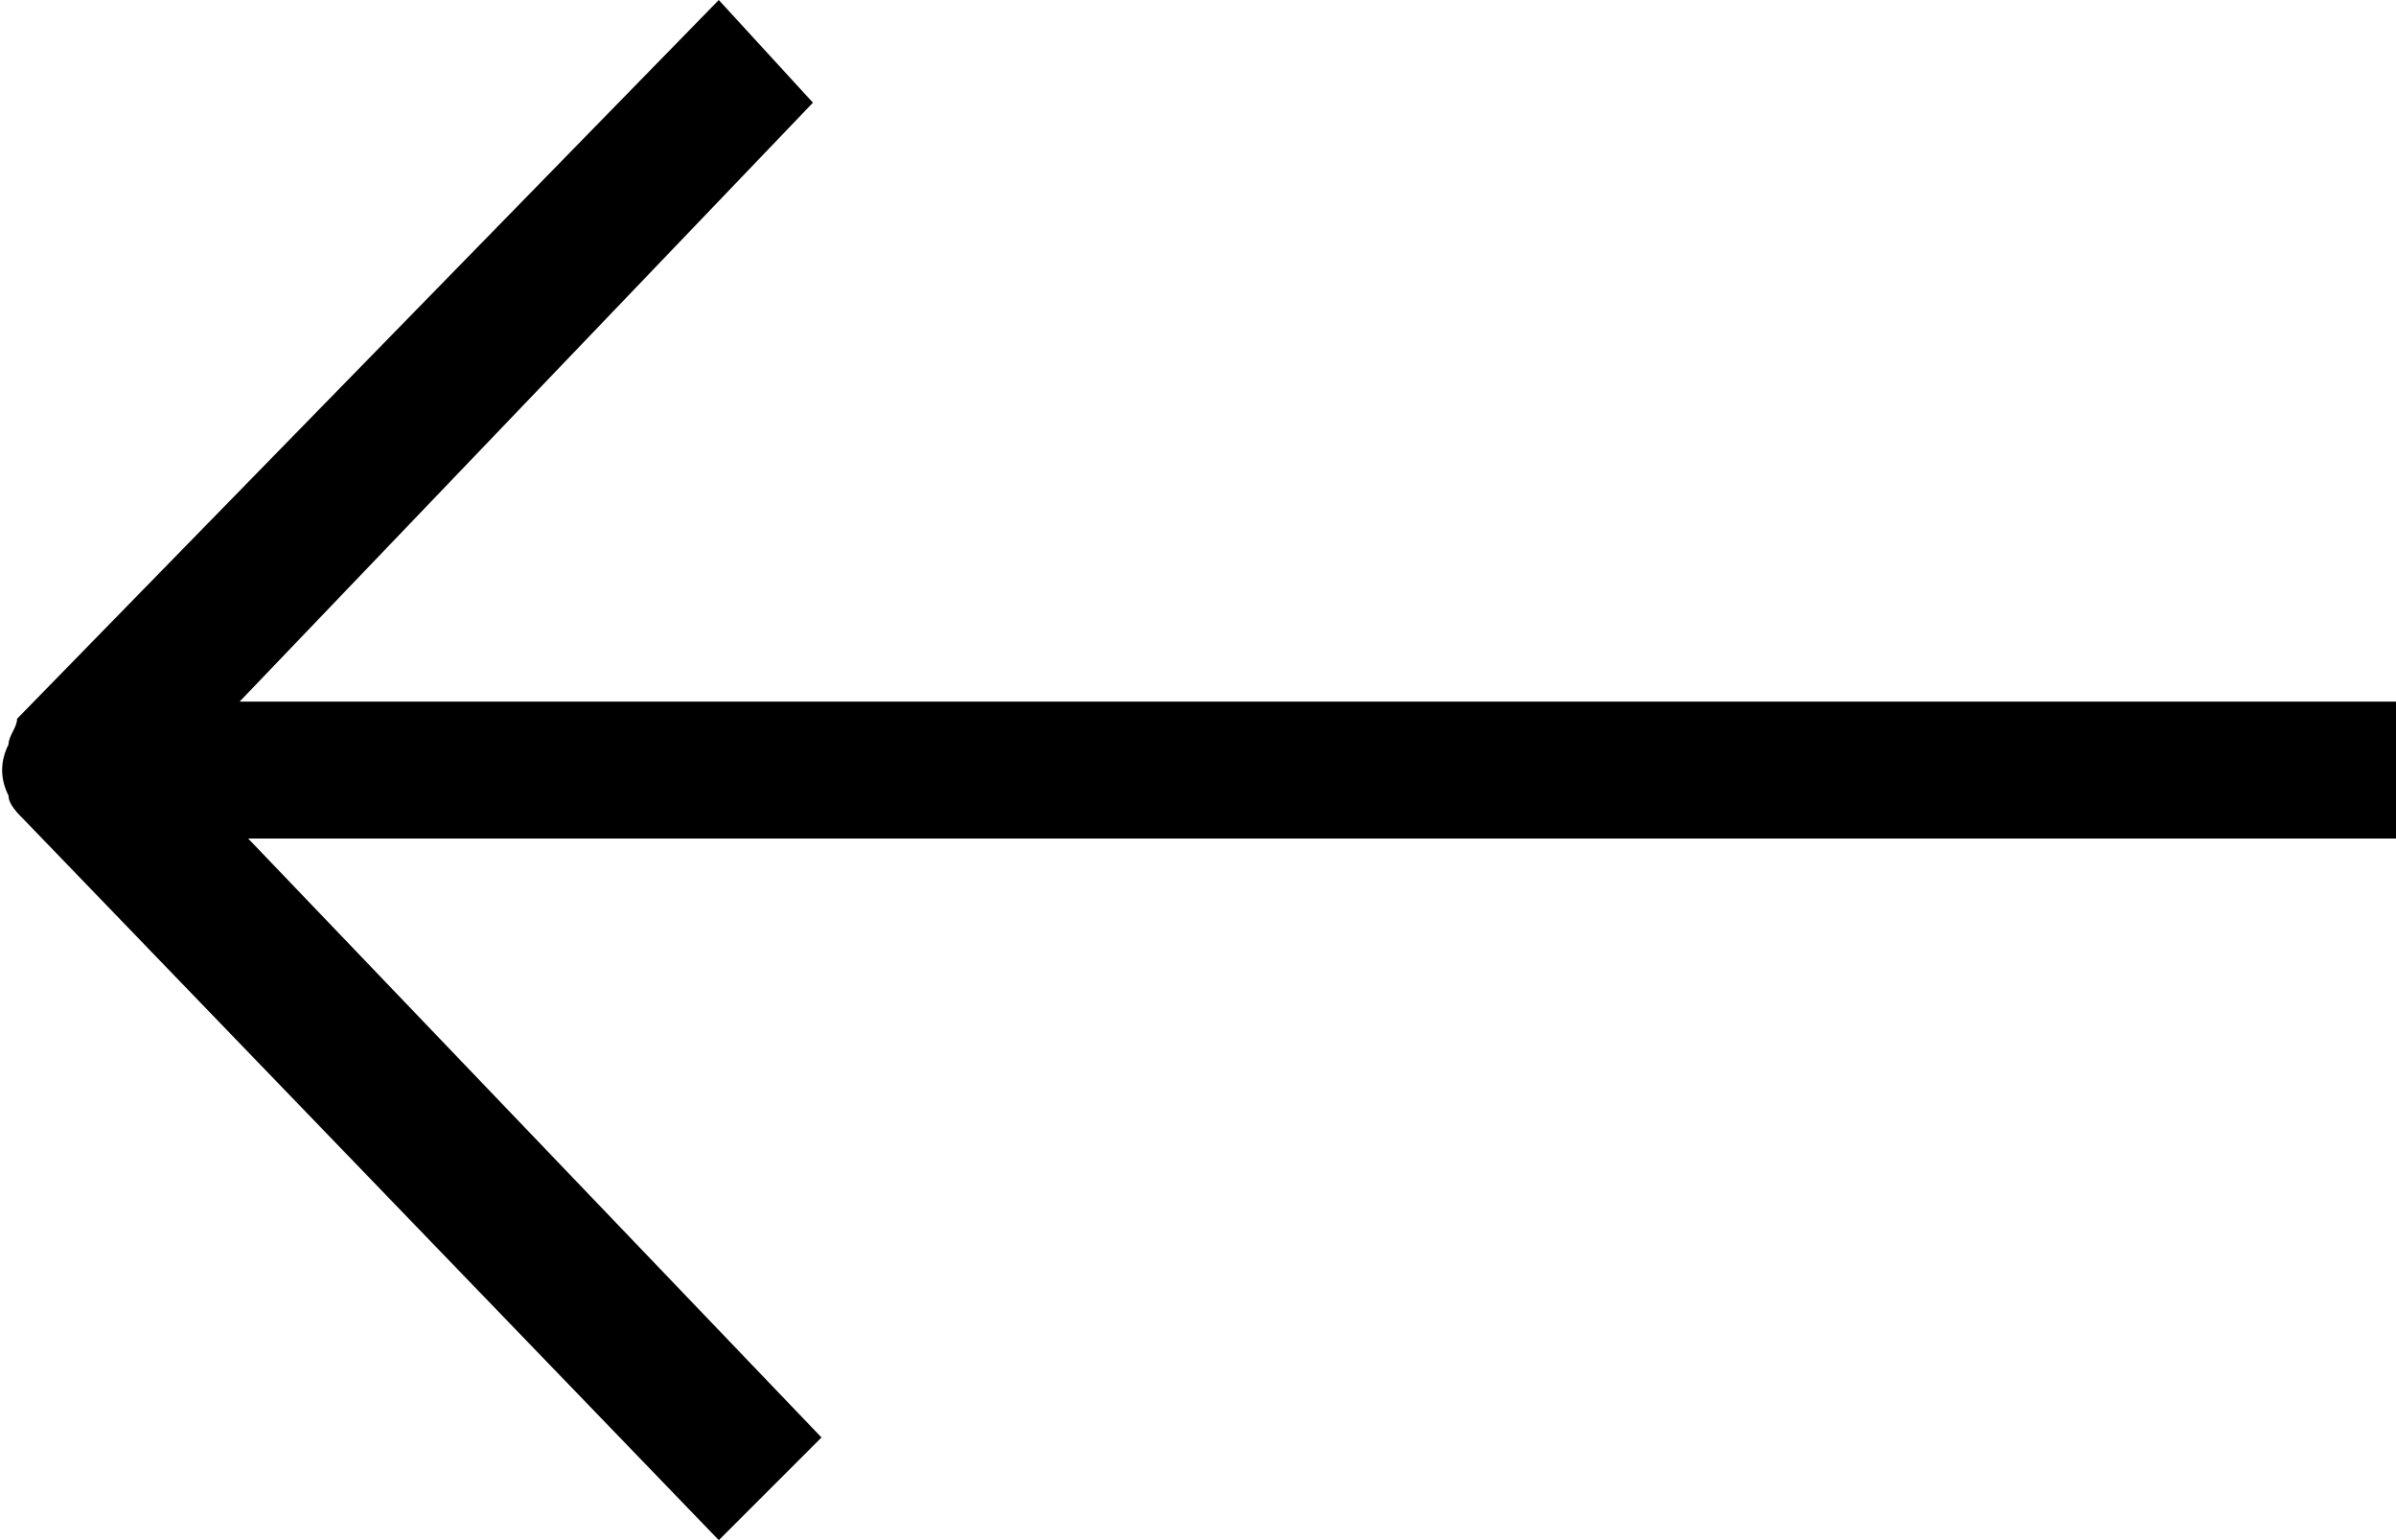 <?xml version="1.0" encoding="utf-8"?>
<!-- Generator: Adobe Illustrator 27.6.1, SVG Export Plug-In . SVG Version: 6.00 Build 0)  -->
<svg version="1.1" id="Layer_1" xmlns="http://www.w3.org/2000/svg" xmlns:xlink="http://www.w3.org/1999/xlink" x="0px" y="0px"
	 viewBox="0 0 28 18" style="enable-background:new 0 0 28 18;" xml:space="preserve">
<path id="Pfad_1" d="M0.1,9.3c0,0.1,0.1,0.2,0.2,0.3L8.4,18l1.2-1.2l-6.7-7H28l0,0V8.2H2.8l6.7-7L8.4,0L0.2,8.4
	C0.2,8.5,0.1,8.6,0.1,8.7C0,8.9,0,9.1,0.1,9.3"/>
</svg>
